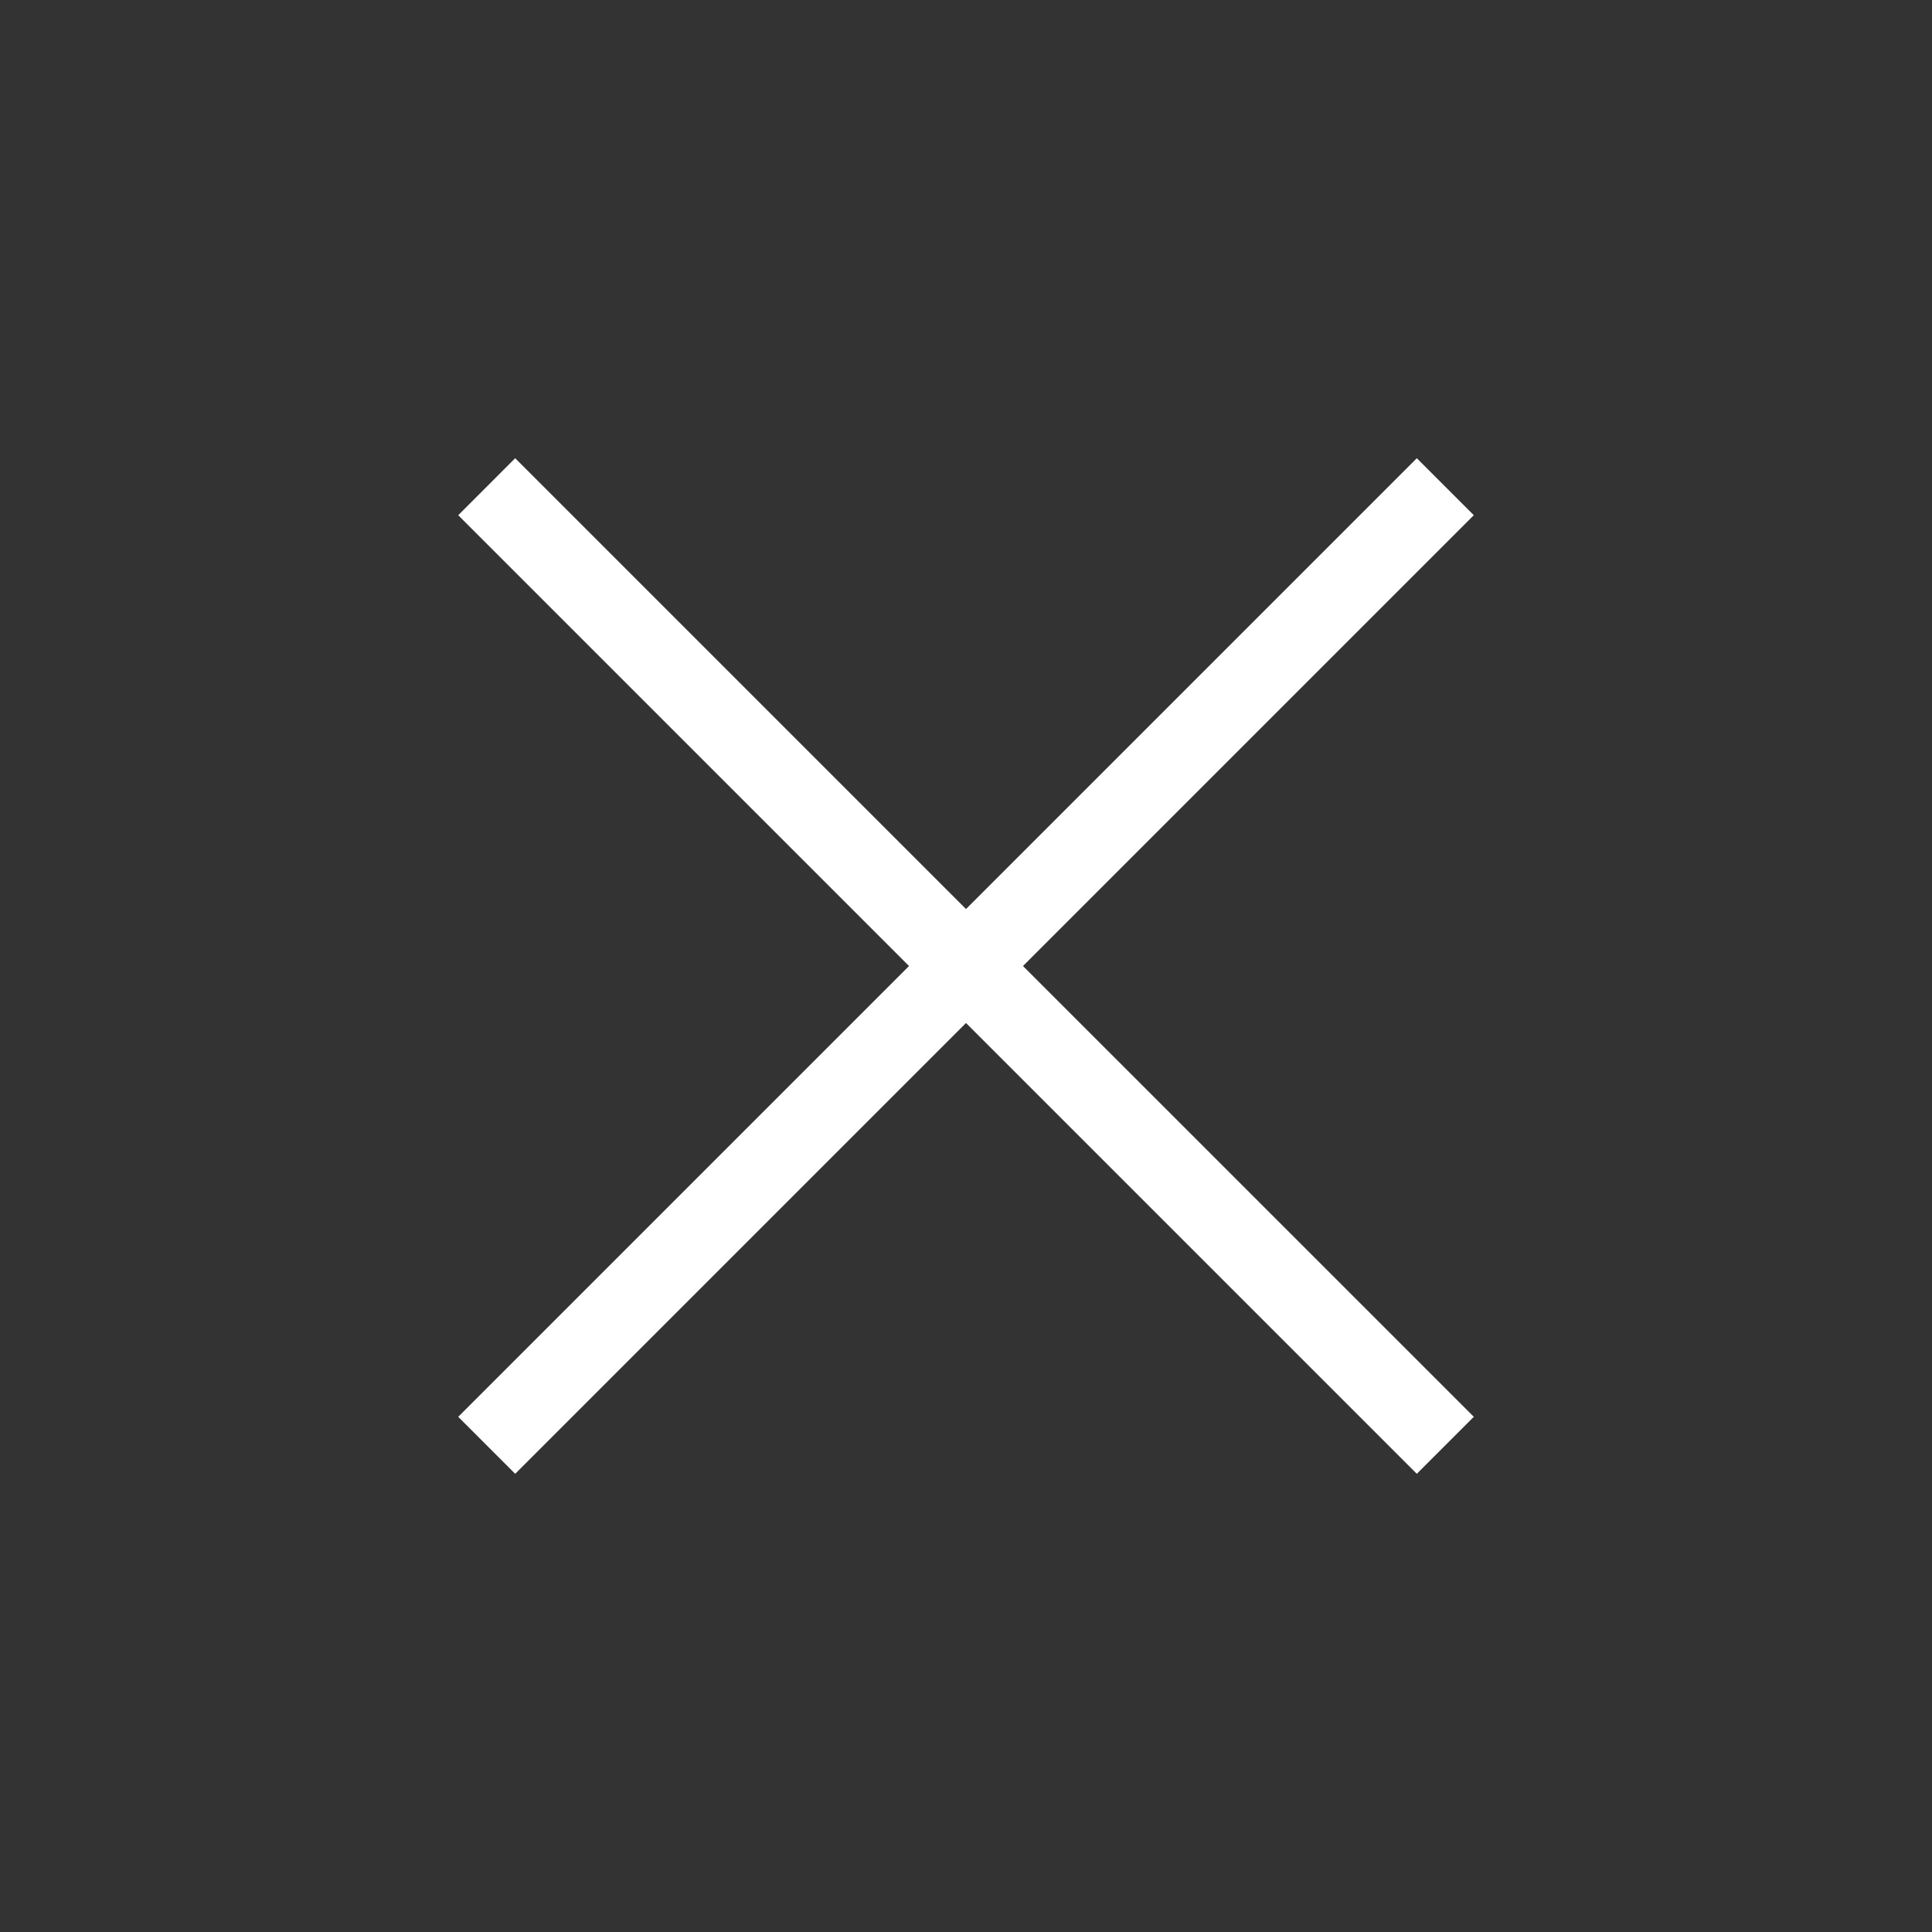 <?xml version="1.0" encoding="UTF-8"?> <svg xmlns="http://www.w3.org/2000/svg" width="104" height="104" viewBox="0 0 104 104" fill="none"><rect x="0" y="0" width="104" height="104" fill="#333333" stroke="none"/><path d="M27.733 79.335L24.666 76.267L48.932 52.001L24.666 27.734L27.733 24.666L52 48.933L76.267 24.666L79.335 27.734L55.068 52.001L79.335 76.267L76.267 79.335L52 55.069L27.733 79.335Z" fill="white"></path></svg> 